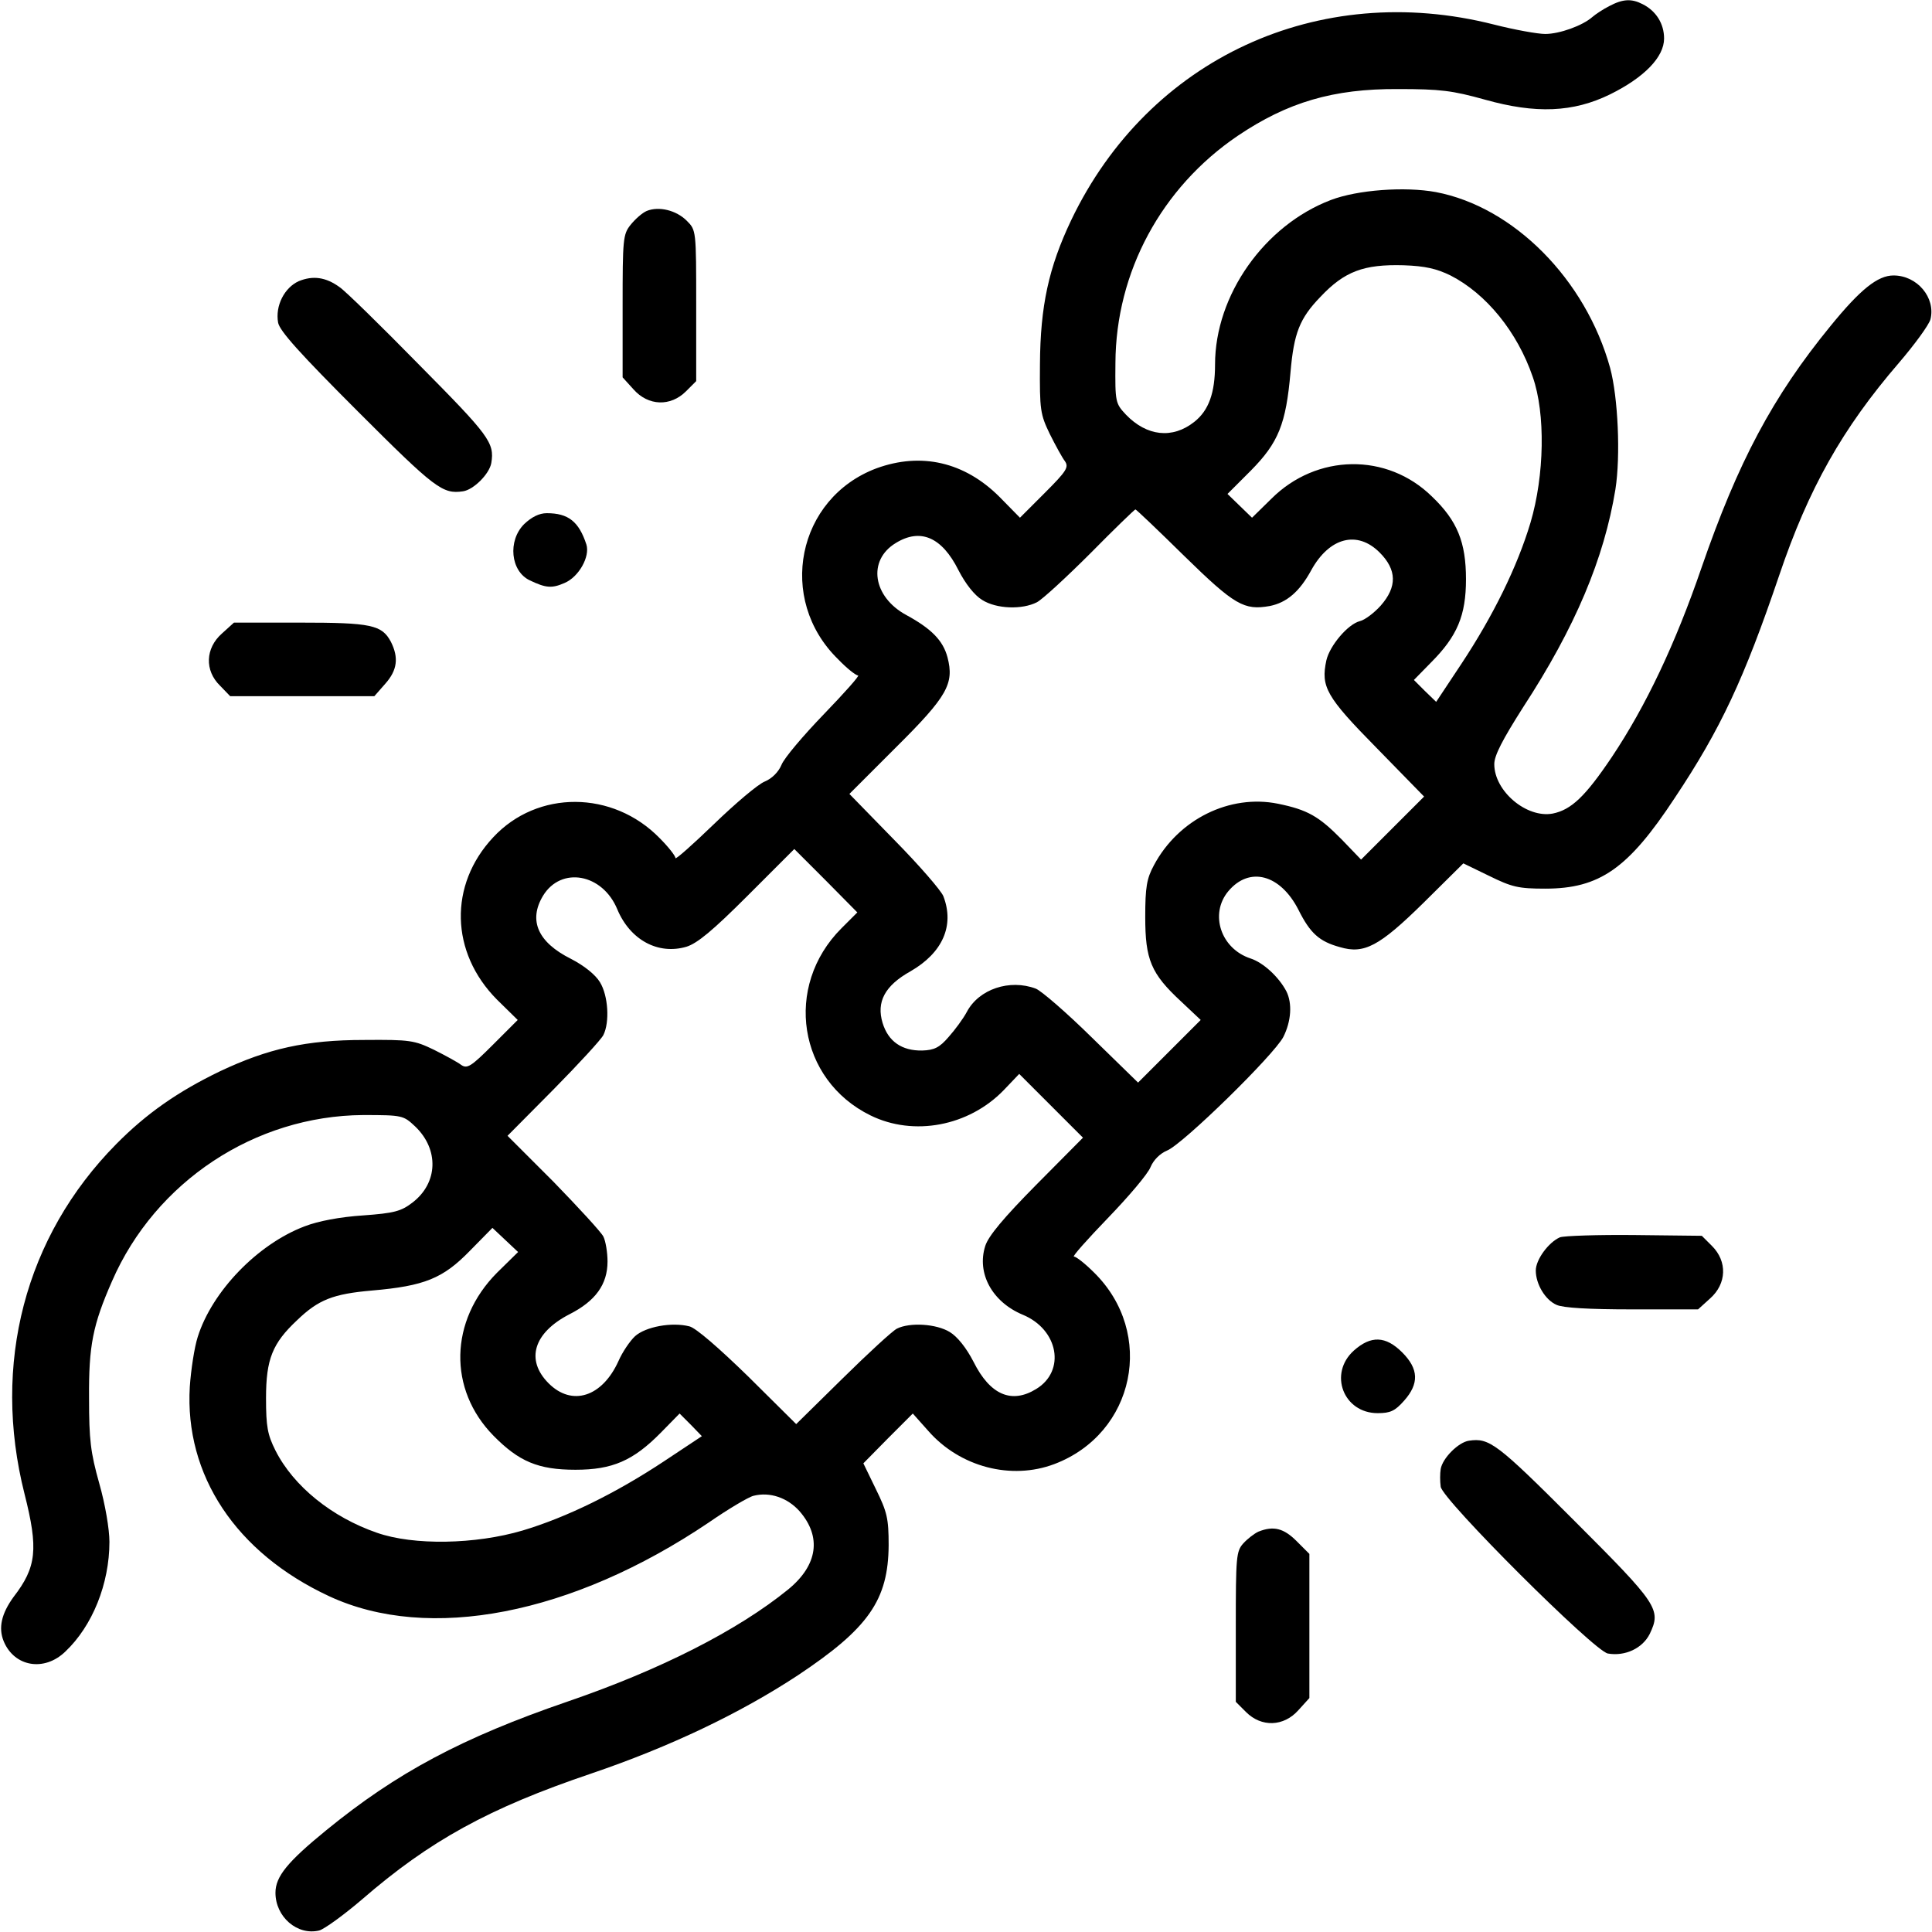 <?xml version="1.0" standalone="no"?>
<!DOCTYPE svg PUBLIC "-//W3C//DTD SVG 20010904//EN"
 "http://www.w3.org/TR/2001/REC-SVG-20010904/DTD/svg10.dtd">
<svg version="1.0" xmlns="http://www.w3.org/2000/svg"
 width="512pt" height="512pt" viewBox="0 0 512 512"
 preserveAspectRatio="xMidYMid meet">

<g transform="translate(0,512) scale(0.1,-0.1)"
fill="#000000" stroke="none">
<path d="M4265 5104 c-16 -8 -37 -22 -45 -29 -26 -23 -87 -45 -125 -45 -20 0
-81 11 -136 25 -465 118 -915 -90 -1120 -518 -60 -126 -82 -228 -83 -382 -1
-122 1 -133 26 -185 15 -30 33 -63 40 -72 11 -16 5 -26 -53 -84 l-66 -66 -54
55 c-93 93 -208 119 -326 76 -211 -79 -265 -347 -102 -506 23 -24 47 -43 53
-43 5 0 -36 -46 -90 -102 -55 -57 -106 -117 -113 -135 -8 -19 -25 -36 -44 -44
-18 -7 -78 -58 -135 -113 -56 -54 -102 -95 -102 -90 0 6 -19 30 -42 53 -124
127 -324 128 -441 2 -118 -126 -114 -305 10 -430 l55 -54 -66 -66 c-58 -58
-68 -64 -84 -53 -9 7 -42 25 -72 40 -52 25 -63 27 -185 26 -154 0 -255 -23
-382 -83 -112 -54 -195 -112 -275 -193 -242 -245 -330 -583 -243 -927 37 -146
32 -194 -29 -273 -32 -44 -41 -82 -26 -118 28 -67 107 -81 163 -27 72 68 117
180 117 291 0 33 -11 99 -27 155 -23 82 -27 115 -27 226 -1 139 10 194 61 310
115 264 379 438 665 440 105 0 107 -1 138 -30 64 -61 61 -150 -7 -202 -30 -23
-48 -28 -131 -34 -61 -4 -119 -15 -155 -29 -124 -47 -245 -172 -283 -293 -9
-28 -18 -88 -21 -132 -14 -234 122 -440 369 -555 264 -123 644 -49 1006 195
52 36 106 68 119 71 43 11 90 -5 122 -41 59 -68 48 -143 -30 -207 -134 -109
-339 -213 -584 -297 -280 -96 -454 -189 -640 -341 -103 -84 -135 -123 -135
-166 0 -64 58 -114 116 -100 14 4 65 41 113 82 180 156 336 242 608 334 209
71 395 160 547 260 188 125 240 200 241 345 0 71 -4 88 -34 149 l-33 68 65 66
66 66 41 -46 c84 -96 220 -131 334 -88 214 81 269 347 105 508 -23 23 -47 42
-53 42 -5 0 36 46 90 102 55 57 106 117 113 135 8 19 25 36 44 44 42 17 283
253 308 301 21 42 24 89 8 121 -20 38 -61 76 -95 87 -79 26 -109 118 -59 178
56 67 138 45 186 -49 31 -62 55 -84 110 -99 64 -19 104 2 221 117 l106 105 68
-33 c61 -30 78 -34 149 -34 144 0 220 53 343 240 122 183 184 316 277 590 78
231 168 390 317 563 42 49 80 101 84 116 14 57 -35 116 -98 116 -42 0 -88 -37
-167 -134 -153 -187 -245 -360 -342 -641 -69 -201 -147 -366 -238 -502 -70
-104 -107 -139 -156 -149 -69 -13 -155 59 -155 131 0 23 22 65 76 150 139 213
215 395 245 578 14 89 7 244 -14 322 -65 235 -256 427 -462 466 -82 15 -207 6
-278 -21 -176 -67 -307 -252 -307 -436 0 -76 -17 -122 -55 -152 -58 -46 -126
-38 -181 19 -28 30 -29 33 -28 137 1 241 122 465 324 602 132 89 253 125 425
124 112 0 144 -4 230 -28 135 -38 234 -34 332 14 91 45 143 99 143 148 0 39
-21 73 -57 91 -29 15 -52 14 -88 -5z m-421 -714 c94 -48 177 -149 218 -269 34
-97 31 -261 -6 -386 -35 -117 -99 -247 -183 -374 l-67 -101 -30 29 -29 29 45
46 c70 70 93 125 93 221 0 98 -23 155 -90 219 -119 117 -306 114 -426 -6 l-51
-50 -32 31 -33 32 62 62 c73 74 93 123 105 261 9 103 24 142 79 199 64 68 115
87 221 84 57 -2 87 -9 124 -27z m-705 -744 c133 -130 158 -144 226 -132 45 9
79 38 110 95 48 87 122 106 181 47 46 -46 47 -91 3 -141 -17 -19 -42 -38 -55
-41 -32 -8 -80 -65 -89 -104 -15 -70 -1 -96 133 -232 l126 -129 -83 -83 -84
-84 -51 53 c-61 62 -91 79 -169 95 -128 26 -264 -41 -329 -163 -19 -35 -23
-58 -23 -137 0 -113 15 -150 95 -224 l52 -49 -83 -83 -83 -83 -122 119 c-67
66 -134 124 -149 130 -69 26 -151 -1 -183 -62 -9 -17 -31 -47 -48 -66 -24 -28
-38 -35 -70 -36 -54 -1 -90 24 -105 73 -17 56 6 99 74 137 85 49 117 121 87
199 -6 15 -64 82 -130 149 l-119 122 123 123 c137 136 155 169 137 239 -12 45
-43 76 -109 112 -89 48 -104 145 -28 191 65 40 122 16 166 -72 19 -37 43 -67
63 -79 38 -24 106 -26 145 -6 15 8 79 67 142 130 63 64 117 116 119 116 2 0
61 -56 130 -124z m-909 -986 c-154 -154 -115 -402 77 -496 114 -56 260 -29
353 67 l41 43 85 -85 84 -84 -124 -125 c-86 -87 -127 -136 -135 -162 -23 -72
18 -148 99 -182 95 -39 115 -149 36 -197 -65 -40 -122 -16 -166 72 -19 37 -43
67 -63 79 -36 22 -106 26 -140 9 -12 -6 -77 -66 -144 -132 l-123 -121 -127
126 c-78 76 -139 129 -156 133 -47 12 -116 -1 -144 -26 -14 -13 -34 -43 -44
-66 -43 -95 -123 -121 -185 -59 -62 62 -40 134 55 183 69 35 101 79 101 140 0
24 -5 54 -11 66 -6 12 -66 77 -132 145 l-122 122 122 123 c66 67 126 132 132
144 17 34 13 104 -9 140 -12 20 -42 44 -77 62 -88 44 -113 102 -74 167 48 79
158 59 197 -36 34 -81 108 -121 183 -99 29 9 70 43 162 135 l124 124 84 -84
83 -84 -42 -42z m-913 -913 c-126 -127 -130 -309 -9 -432 67 -68 118 -90 217
-90 98 0 153 24 226 98 l50 51 30 -30 29 -30 -101 -67 c-127 -84 -257 -148
-374 -183 -125 -37 -289 -40 -386 -6 -119 41 -221 123 -269 218 -21 42 -25 63
-25 139 0 103 17 145 82 206 57 55 96 70 199 79 139 12 188 32 259 105 l60 61
34 -32 34 -32 -56 -55z"/>
<path d="M1714 4561 c-12 -5 -31 -22 -43 -37 -20 -25 -21 -38 -21 -215 l0
-189 29 -32 c39 -44 98 -46 139 -5 l27 27 0 200 c0 200 0 200 -25 225 -28 28
-74 39 -106 26z"/>
<path d="M792 4375 c-38 -17 -63 -65 -55 -110 4 -22 58 -82 212 -236 204 -204
224 -219 278 -211 28 4 70 46 75 75 9 54 -6 73 -191 260 -102 104 -197 197
-211 206 -37 27 -71 31 -108 16z"/>
<path d="M1389 3731 c-44 -44 -36 -125 15 -149 42 -20 58 -22 92 -7 38 16 68
70 58 102 -20 61 -48 83 -105 83 -20 0 -40 -10 -60 -29z"/>
<path d="M588 3441 c-44 -39 -46 -98 -5 -138 l27 -28 191 0 191 0 29 33 c32
36 36 69 15 111 -24 45 -52 51 -241 51 l-175 0 -32 -29z"/>
<path d="M4134 1841 c-30 -13 -64 -59 -64 -88 0 -36 25 -78 55 -91 17 -8 86
-12 200 -12 l175 0 32 29 c44 39 46 98 5 139 l-27 27 -178 2 c-97 1 -187 -2
-198 -6z"/>
<path d="M3588 1541 c-68 -61 -28 -166 63 -166 34 0 46 6 70 33 40 45 39 84
-5 128 -44 44 -83 45 -128 5z"/>
<path d="M3893 1302 c-28 -4 -70 -46 -75 -75 -2 -12 -2 -33 0 -47 5 -35 407
-436 443 -442 46 -8 92 14 111 52 31 65 22 78 -201 301 -204 204 -224 219
-278 211z"/>
<path d="M3335 1061 c-11 -5 -29 -19 -40 -31 -19 -21 -20 -36 -20 -221 l0
-199 27 -27 c41 -41 100 -39 139 5 l29 32 0 191 0 191 -34 34 c-34 34 -61 41
-101 25z"/>
</g>
</svg>
